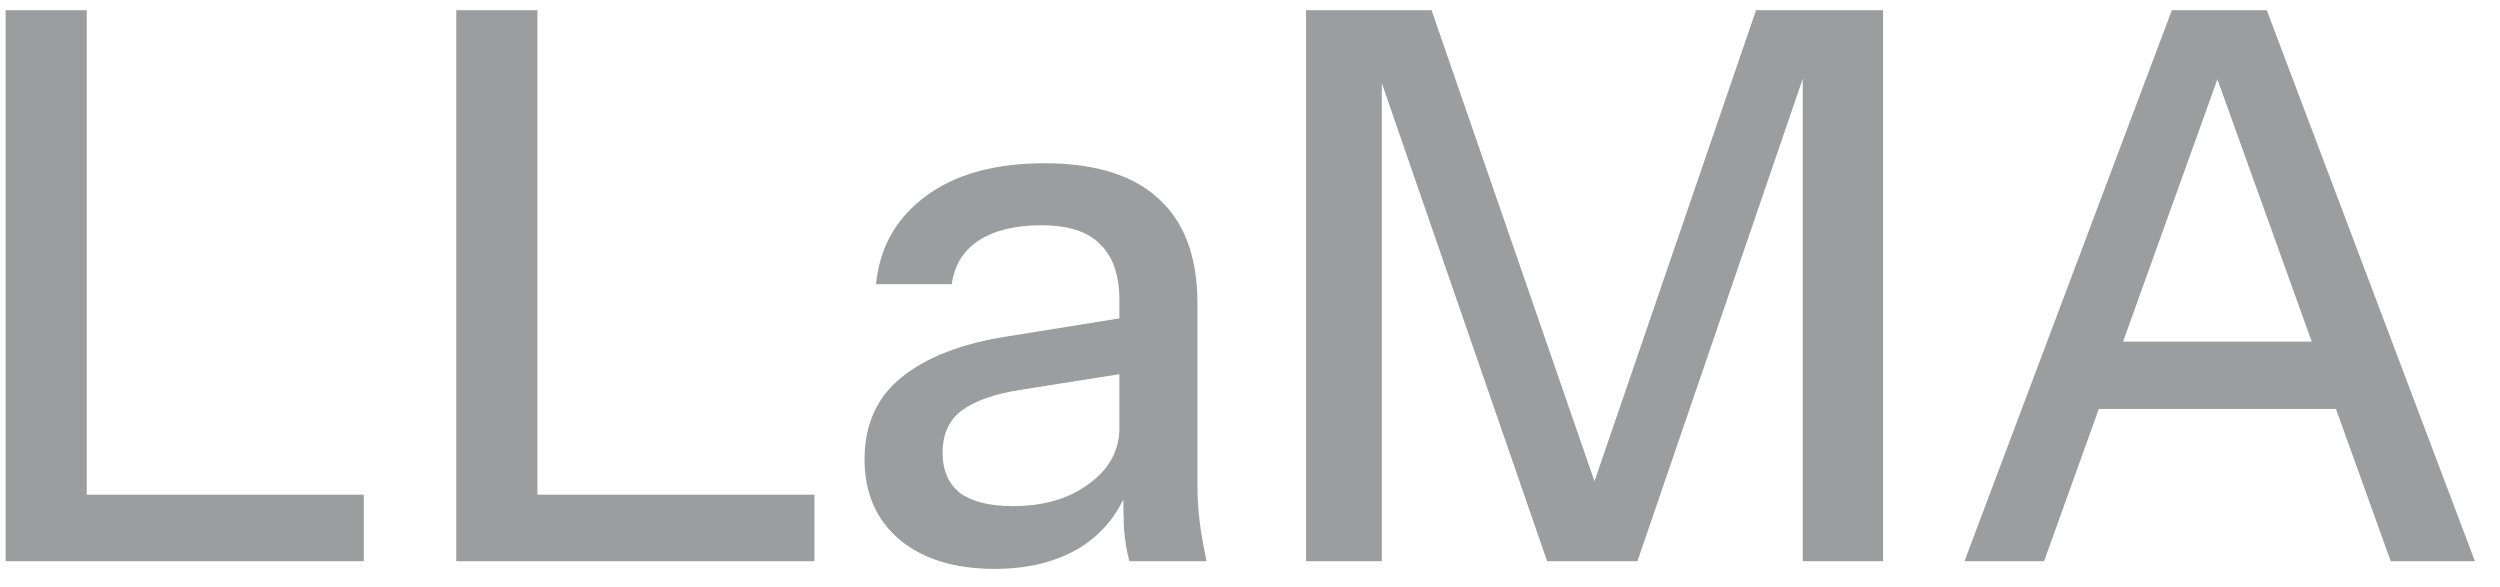 <svg width="98" height="23" viewBox="0 0 98 23" fill="none" xmlns="http://www.w3.org/2000/svg">
<path d="M0.22 22V0.4H3.4V22H0.22ZM1.78 22V19.39H14.26V22H1.78ZM17.886 22V0.4H21.066V22H17.886ZM19.446 22V19.39H31.926V22H19.446ZM44.27 22C44.17 21.62 44.1 21.2 44.06 20.74C44.04 20.28 44.03 19.72 44.03 19.06H43.88V11.77C43.88 10.79 43.63 10.06 43.13 9.58C42.65 9.08 41.88 8.83 40.82 8.83C39.8 8.83 38.98 9.03 38.36 9.43C37.76 9.83 37.41 10.4 37.31 11.14H34.34C34.48 9.7 35.13 8.55 36.29 7.69C37.45 6.83 39 6.4 40.94 6.4C42.94 6.4 44.44 6.87 45.44 7.81C46.44 8.73 46.94 10.09 46.94 11.89V19.06C46.94 19.52 46.97 19.99 47.03 20.47C47.09 20.95 47.18 21.46 47.3 22H44.27ZM38.99 22.3C37.43 22.3 36.19 21.92 35.27 21.16C34.35 20.38 33.89 19.33 33.89 18.01C33.89 16.65 34.37 15.58 35.33 14.8C36.31 14 37.71 13.46 39.53 13.18L44.57 12.37V14.56L40.01 15.28C38.99 15.44 38.22 15.71 37.7 16.09C37.2 16.47 36.95 17.02 36.95 17.74C36.95 18.44 37.18 18.97 37.64 19.33C38.12 19.67 38.81 19.84 39.71 19.84C40.91 19.84 41.9 19.55 42.68 18.97C43.48 18.39 43.88 17.66 43.88 16.78L44.27 19C43.91 20.06 43.27 20.88 42.35 21.46C41.43 22.02 40.31 22.3 38.99 22.3ZM51.197 22V0.4H56.117L63.317 21.22H61.697L68.837 0.4H73.817V22H70.667V1.69H71.147L64.187 22H60.647L53.687 1.87H54.167V22H51.197ZM77.007 22L85.137 0.4H87.897L80.127 22H77.007ZM93.717 22L85.947 0.4H88.857L97.017 22H93.717ZM81.117 13.39H92.697V16.03H81.117V13.39Z" fill="#9B9D9E"/>
</svg>
